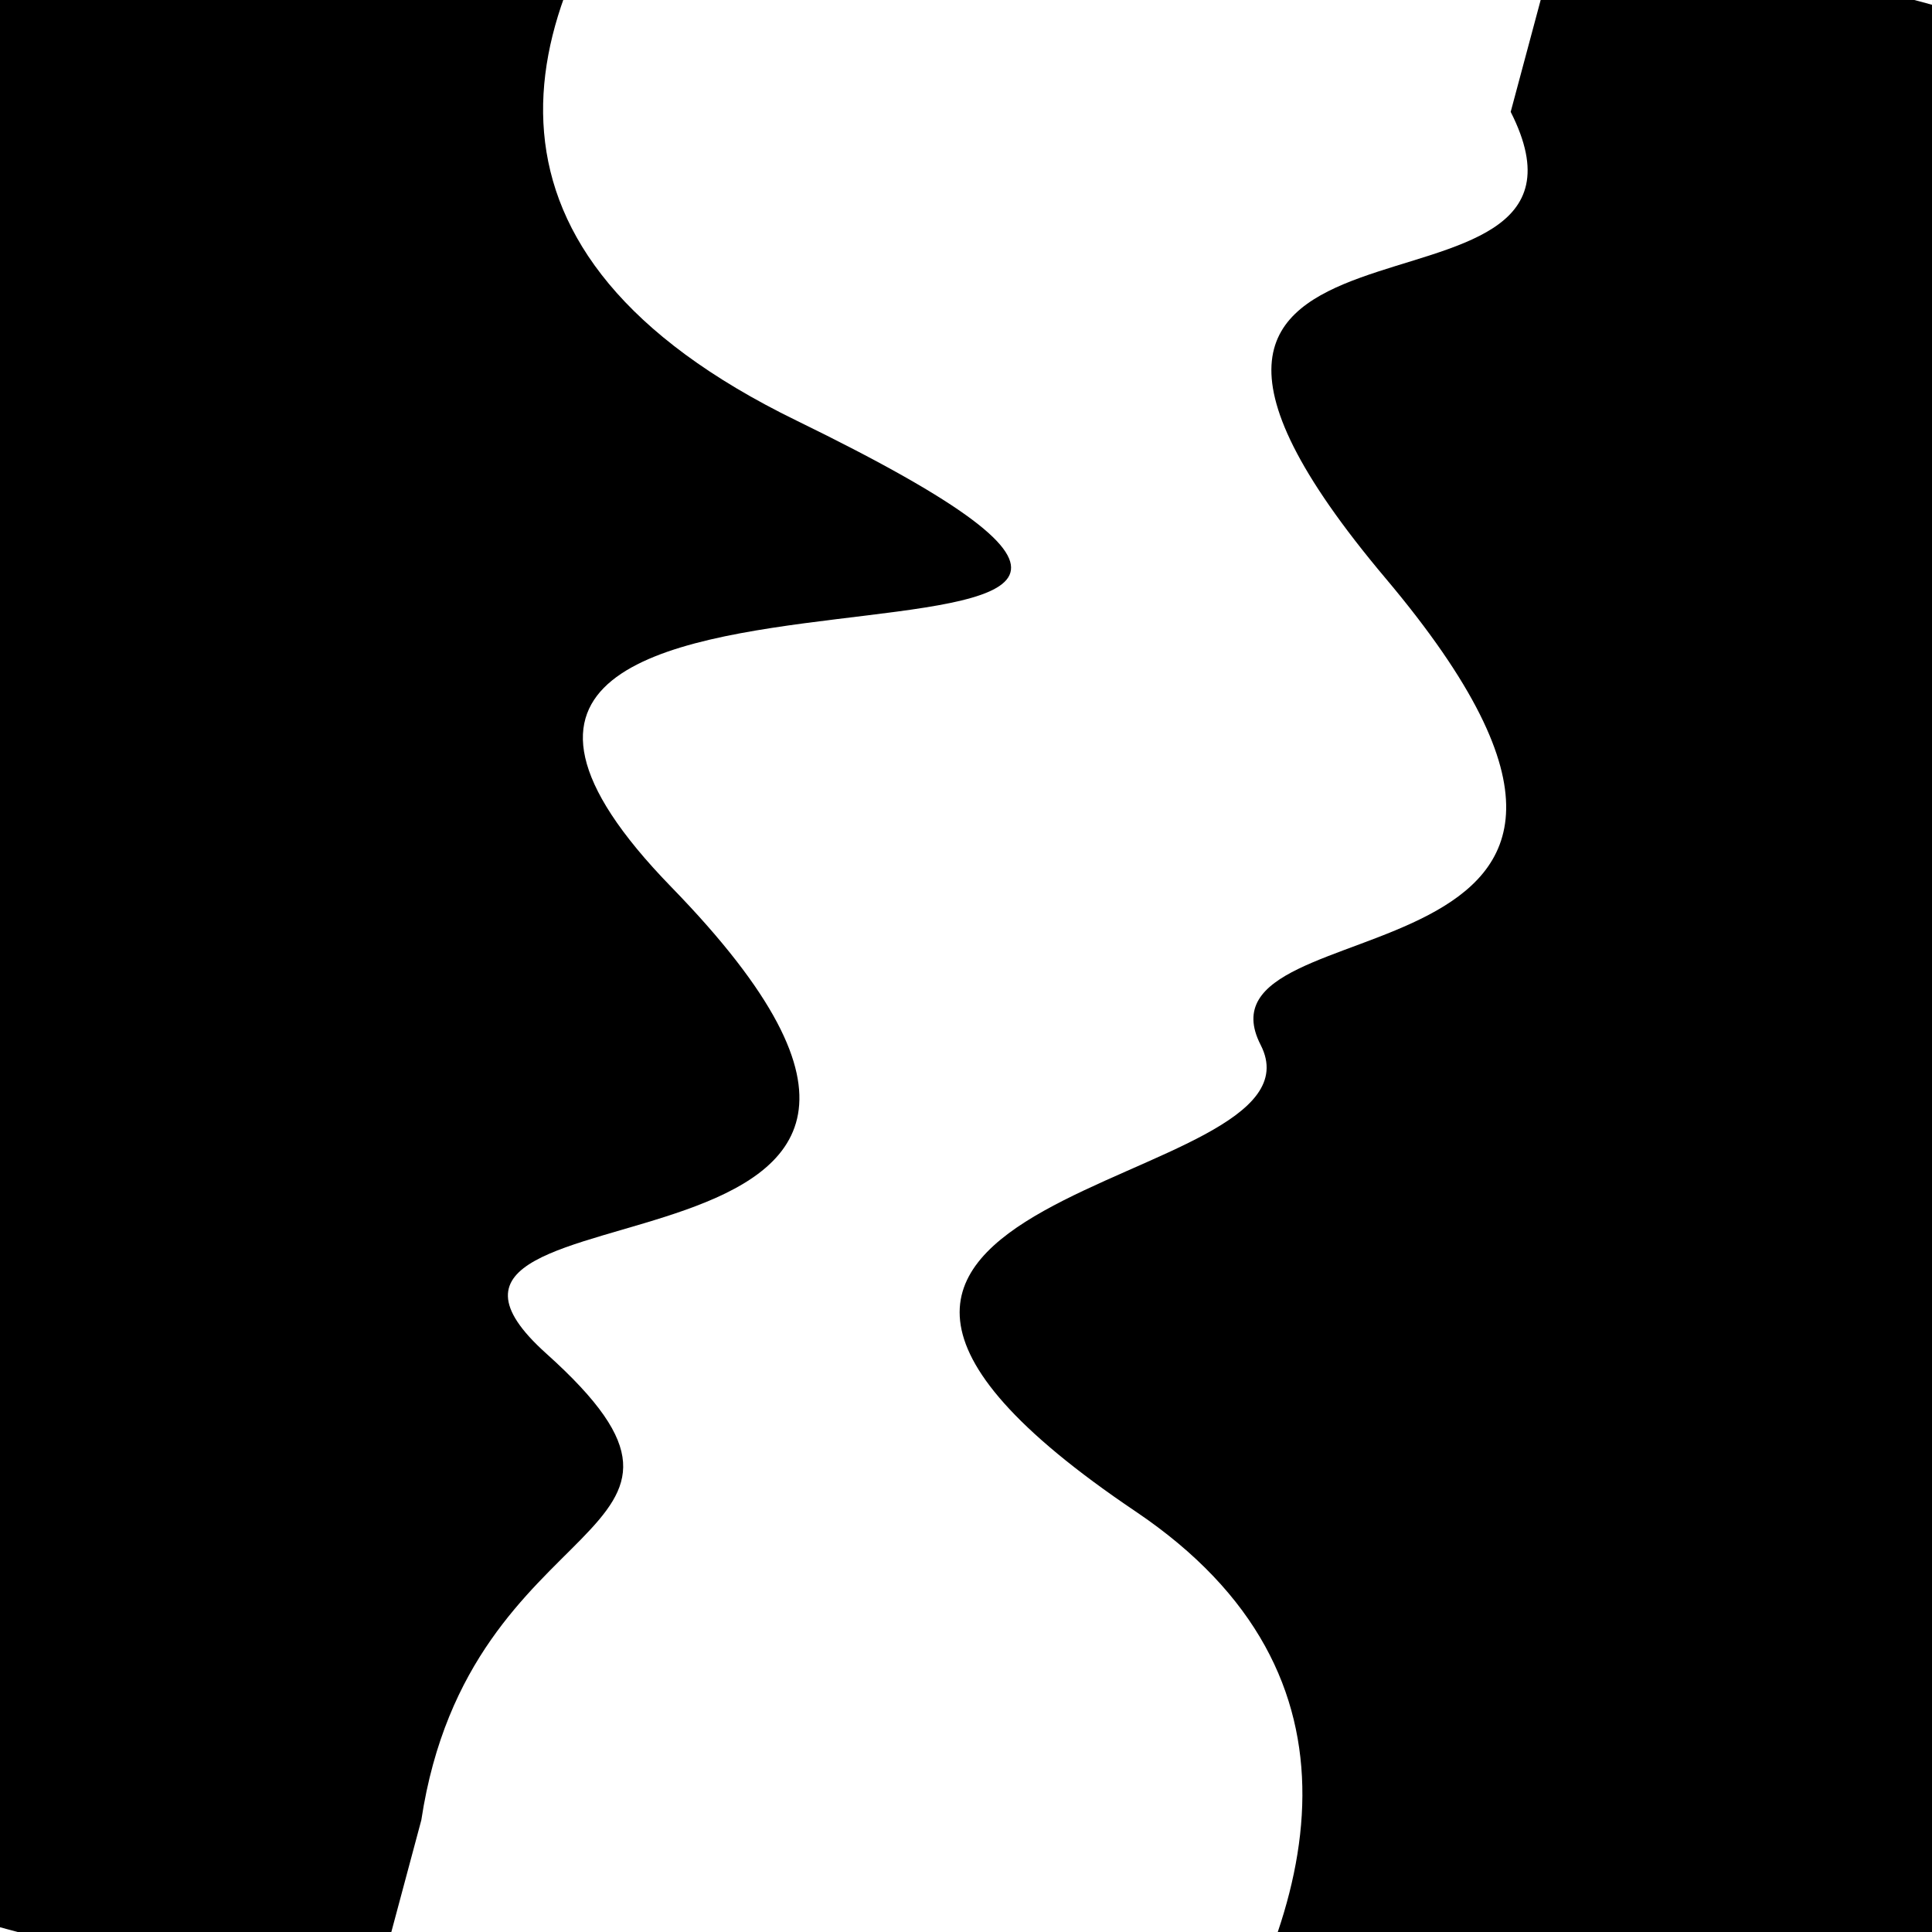 <svg viewBox="0 0 1000 1000" height="1000" width="1000" xmlns="http://www.w3.org/2000/svg">
<rect x="0" y="0" width="1000" height="1000" fill="#ffffff"></rect>
<g transform="rotate(105 500.0 500.0)">
<path d="M -250.0 657.90 S
 174.17 1048.27
 250.00  657.90
 341.44  924.00
 500.00  657.90
 683.23  789.44
 750.00  657.90
 834.48  676.43
1000.00  657.90 h 110 V 2000 H -250.0 Z" fill="hsl(239.8, 20%, 20.138%)"></path>
</g>
<g transform="rotate(285 500.0 500.0)">
<path d="M -250.0 657.90 S
 151.09  945.81
 250.00  657.90
 435.80  715.99
 500.00  657.90
 585.79  893.38
 750.00  657.90
 894.56  752.41
1000.00  657.90 h 110 V 2000 H -250.0 Z" fill="hsl(299.8, 20%, 35.138%)"></path>
</g>
</svg>